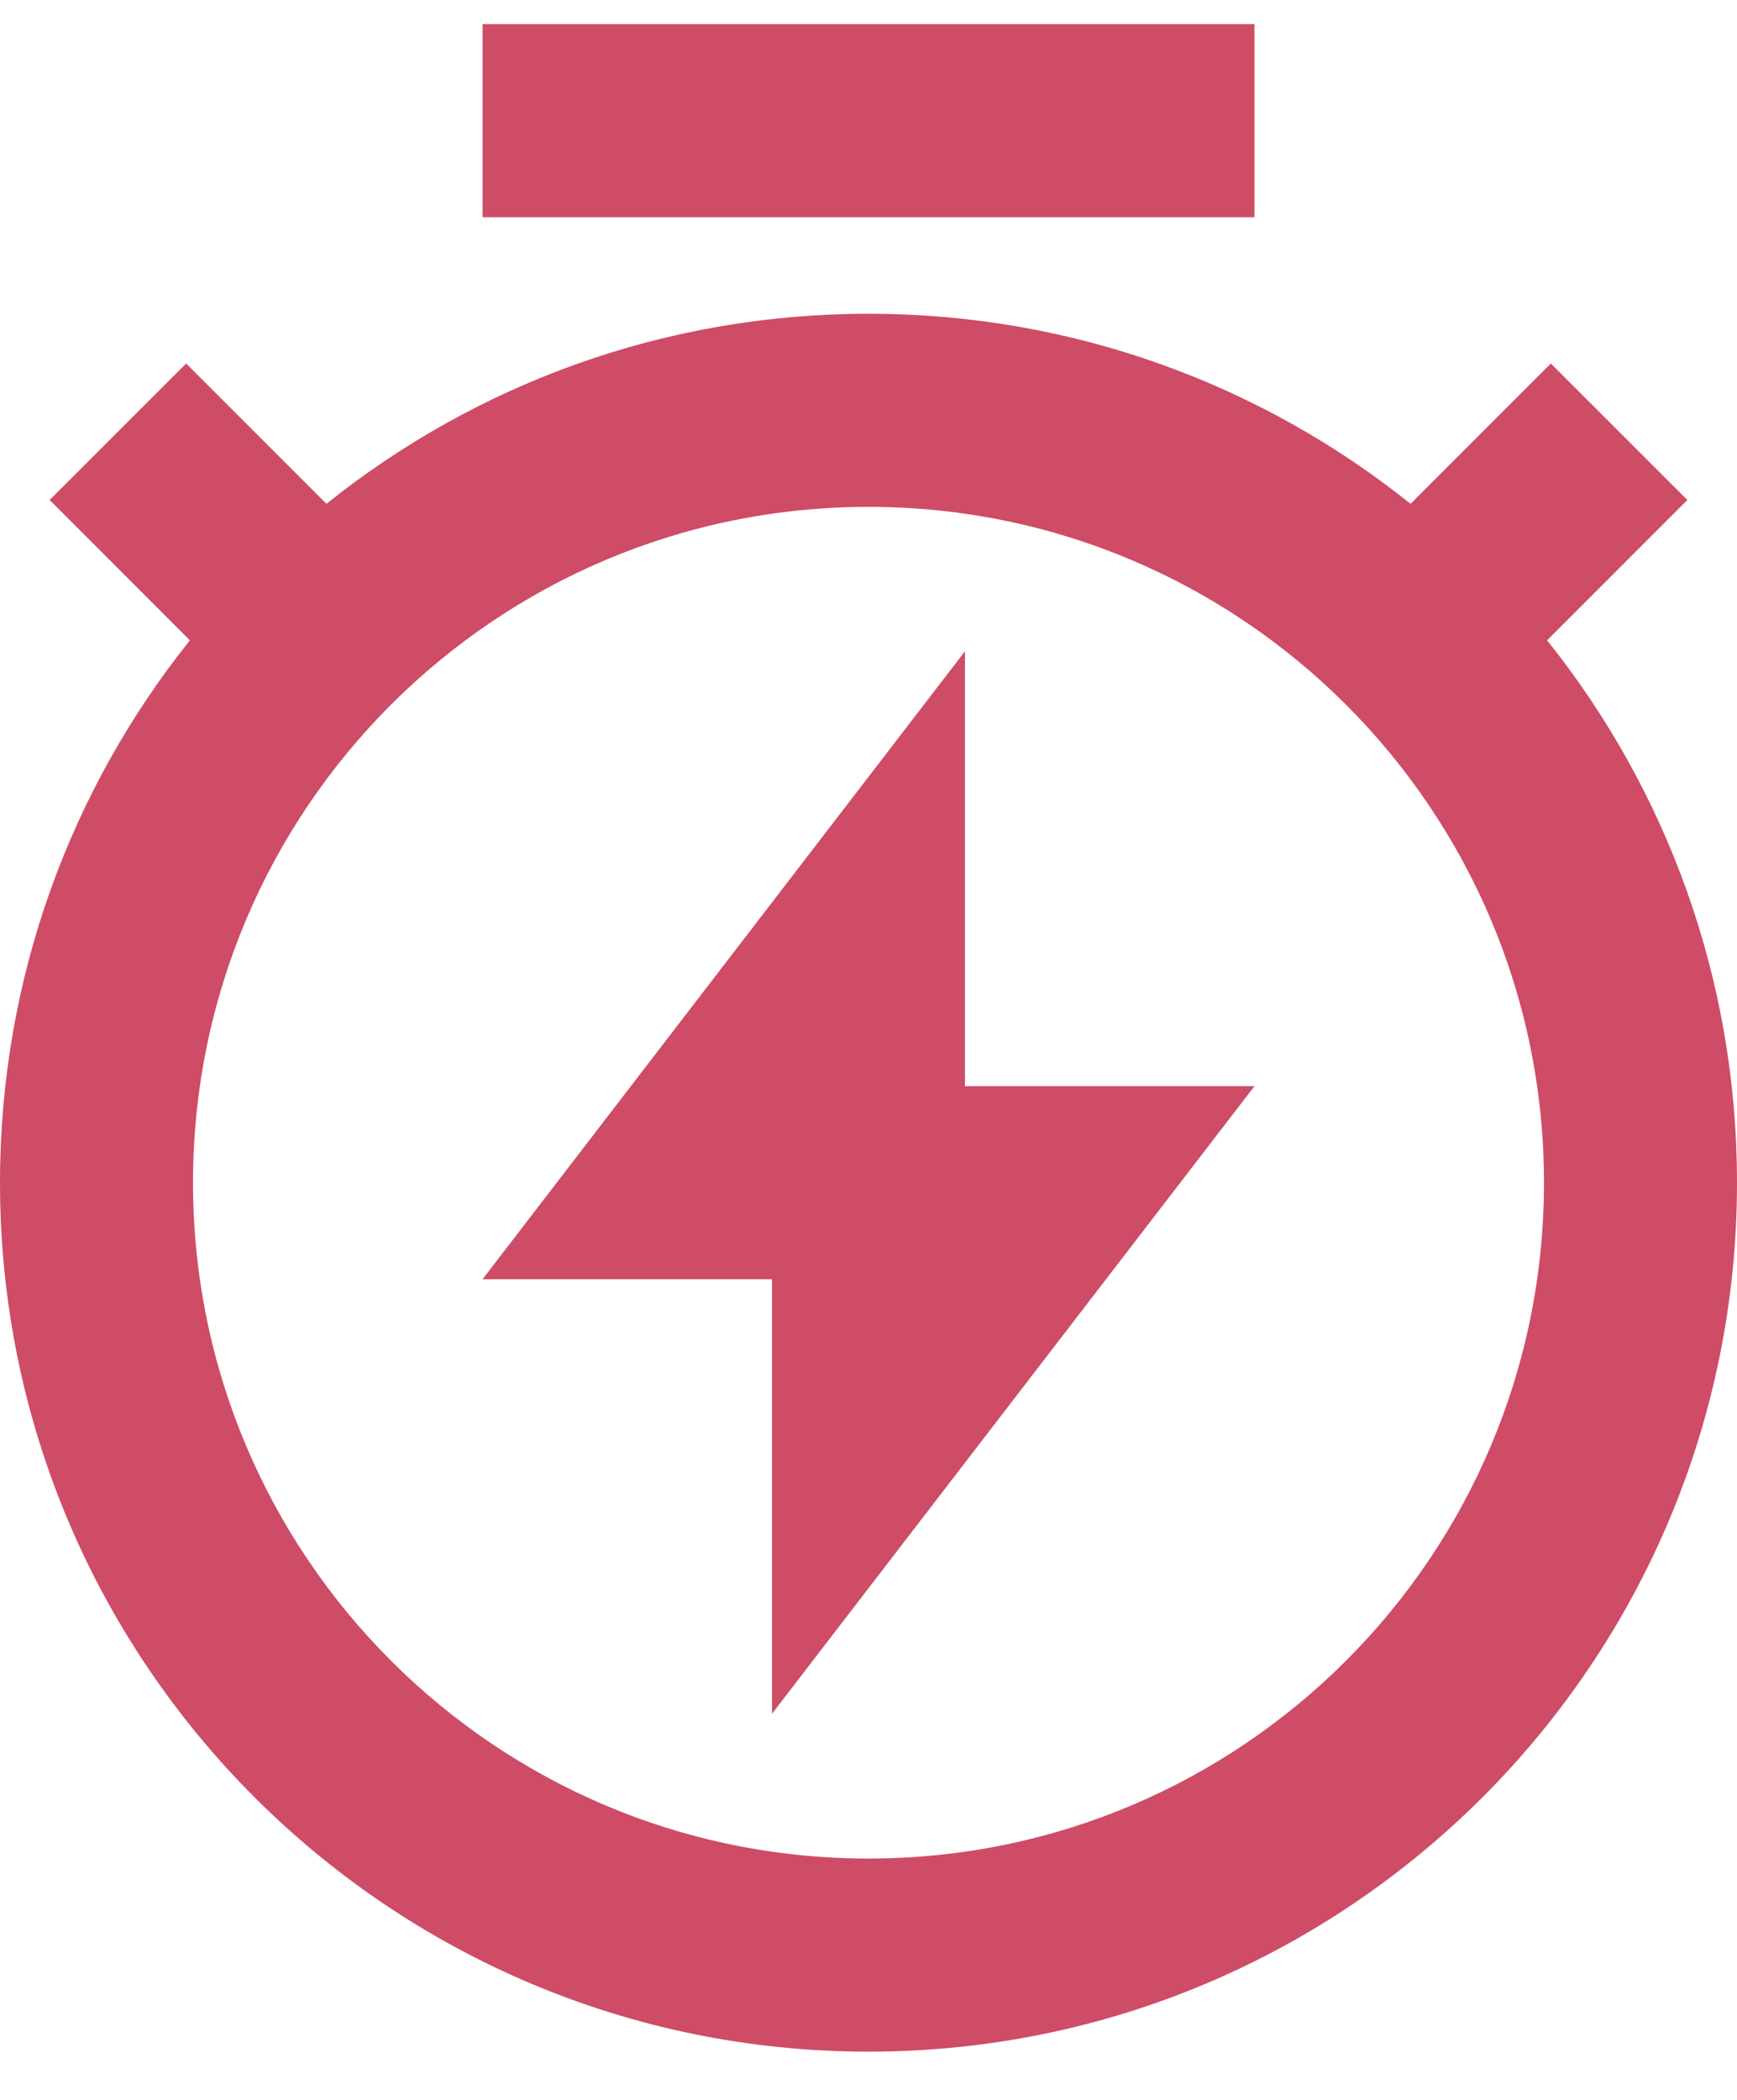 <svg xmlns="http://www.w3.org/2000/svg" fill="none" viewBox="0 0 24 29" height="29" width="24">
<path fill="#CE4C66" d="M4.51 6.958C6.563 5.315 9.167 4.333 12 4.333C14.833 4.333 17.437 5.315 19.49 6.958L21.428 5.02L23.314 6.905L21.376 8.843C23.018 10.896 24 13.5 24 16.334C24 22.961 18.628 28.334 12 28.334C5.373 28.334 0 22.961 0 16.334C0 13.5 0.982 10.896 2.624 8.843L0.686 6.905L2.572 5.02L4.51 6.958ZM12 25.667C17.155 25.667 21.333 21.488 21.333 16.334C21.333 11.179 17.155 7 12 7C6.845 7 2.667 11.179 2.667 16.334C2.667 21.488 6.845 25.667 12 25.667ZM13.333 15H17.333L10.667 23.667V17.667H6.667L13.333 8.994V15ZM6.667 0.333H17.333V3H6.667V0.333Z"></path>
</svg>
